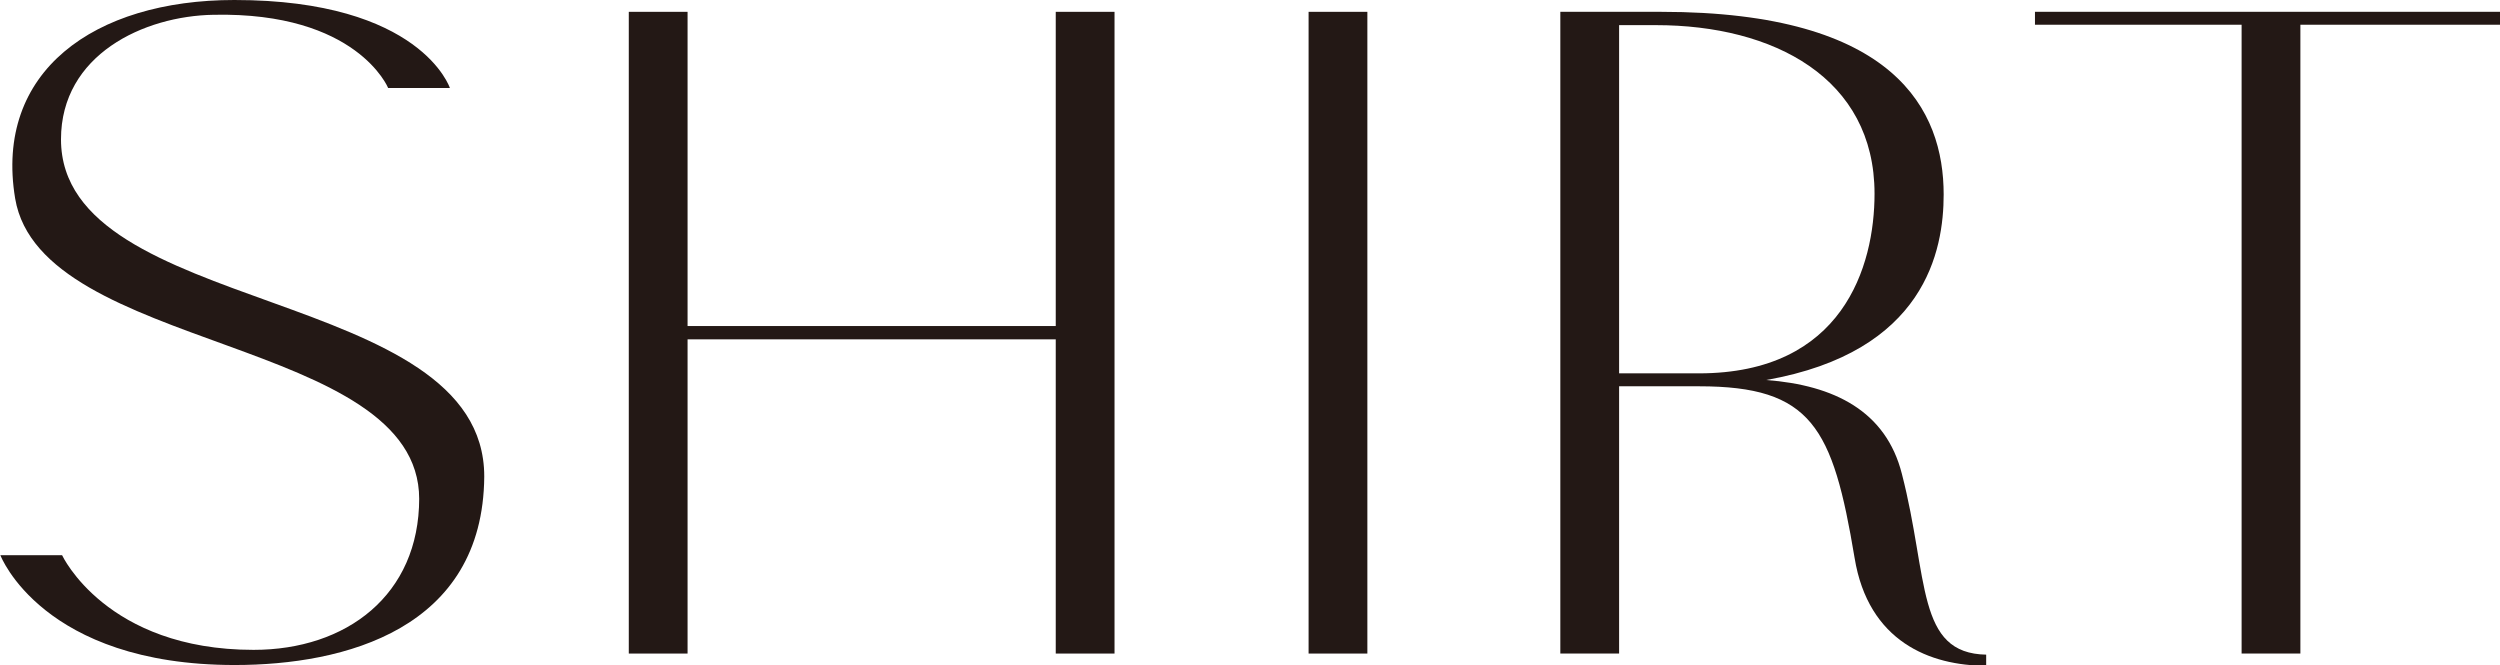 <?xml version="1.0" encoding="UTF-8"?><svg id="_レイヤー_2" xmlns="http://www.w3.org/2000/svg" viewBox="0 0 67.63 18"><defs><style>.cls-1{fill:#231815;}</style></defs><g id="design"><path class="cls-1" d="m11.34,13.5C11.34,9.1,1.11,9.53.41,5.37-.16,1.94,2.54,0,6.34,0c5.05,0,5.83,2.38,5.83,2.38h-1.67S9.66.32,5.78.4c-1.89.03-4.13,1.08-4.13,3.37,0,4.8,11.45,3.94,11.45,9.12-.03,4.13-3.78,5.1-6.75,5.1-5.21,0-6.34-2.97-6.34-2.97h1.67s1.19,2.56,5.18,2.56c2.51,0,4.48-1.48,4.48-4.1Z"/><path class="cls-1" d="m28.56,17.68v-8.5h-9.96v8.5h-1.59V.32h1.59v8.5h9.96V.32h1.59v17.36h-1.59Z"/><path class="cls-1" d="m36.99.32v17.36h-1.59V.32h1.59Z"/><path class="cls-1" d="m53.73,17.71v.3c-1.51,0-3.19-.65-3.56-2.92-.59-3.54-1.16-4.64-4.21-4.64h-2.16v7.23h-1.59V.32h2.73c6.34,0,7.64,2.67,7.64,4.94,0,1.51-.49,4.26-4.8,5.02,1.84.14,3.24.84,3.67,2.54.73,2.83.38,4.86,2.29,4.89Zm-7.77-7.61c3.89,0,4.75-2.89,4.75-4.86,0-3.13-2.73-4.56-5.91-4.56h-1v9.42h2.16Z"/><path class="cls-1" d="m62.23.67v17.01h-1.59V.67h-5.59v-.35h12.58v.35h-5.4Z"/></g></svg>